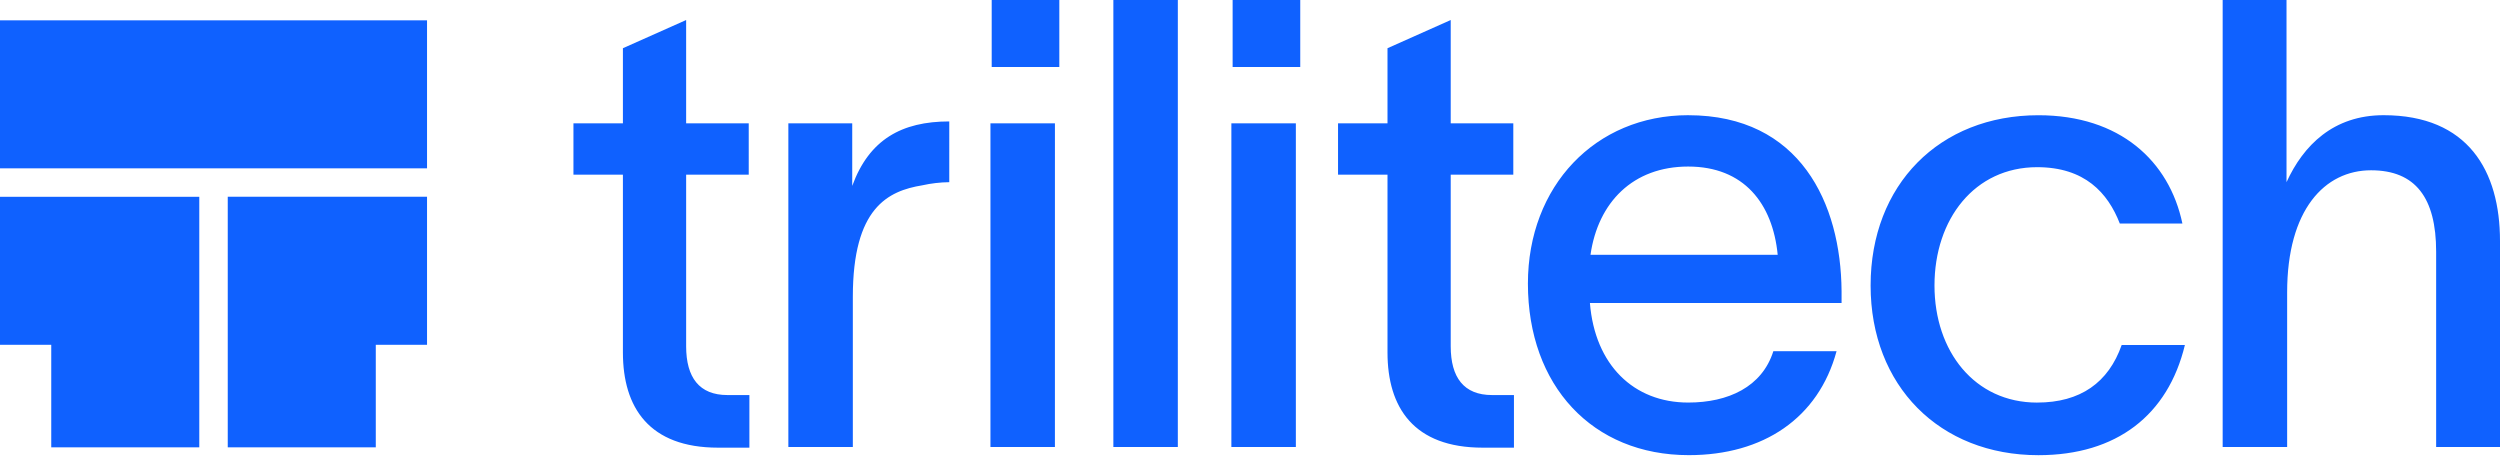 <svg xmlns="http://www.w3.org/2000/svg" width="140" height="26" fill="none" viewBox="0 0 140 26"><g fill="#0f61ff"><path d="M23.914 1.137H0v8.29h23.914zM11.16 11.02H0v8.29h2.87v5.739h8.29zM12.754 19.31v5.739h8.29v-5.74h2.87v-8.29h-11.16zM47.725 10.412V6.907h-3.577v18.125h3.611v-8.414c0-4.98 1.964-5.926 3.892-6.241q.744-.165 1.508-.175V6.8c-2.665 0-4.489 1.017-5.434 3.61M59.076 6.906h-3.611v18.126h3.61zM59.322 0h-3.787v3.751h3.787zM38.424 19.388V9.782h3.505V6.907h-3.505V1.121L34.883 2.7v4.207h-2.77v2.876h2.77v9.957c0 3.085 1.472 5.329 5.329 5.329h1.754v-2.946h-1.228c-1.578 0-2.314-.98-2.314-2.734M133.479 6.451c-2.805 0-4.488 1.683-5.434 3.751V0h-3.576v25.032h3.611v-8.66c0-4.627 2.103-6.836 4.698-6.836 2.489 0 3.646 1.543 3.646 4.558v10.938H140V13.498c0-3.927-1.788-7.047-6.521-7.047M65.959 0h-3.611v25.032h3.61zM94.538 6.451c-5.19 0-8.975 3.962-8.975 9.43 0 5.715 3.61 9.607 9.01 9.607 4.172 0 7.257-2.069 8.274-5.82h-3.54c-.631 1.998-2.524 2.875-4.768 2.875-3.05 0-5.224-2.104-5.504-5.575h14.093v-.666c-.036-4.908-2.315-9.85-8.59-9.85m-5.47 7.818c.421-2.945 2.384-4.943 5.47-4.943 3.12 0 4.733 2.068 5.013 4.943zM114.08 22.545c-3.505 0-5.749-2.875-5.749-6.557 0-3.716 2.244-6.626 5.749-6.626 2.665 0 3.962 1.438 4.629 3.155h3.505c-.737-3.505-3.505-6.064-8.064-6.064-5.539 0-9.396 3.892-9.396 9.536 0 5.61 3.857 9.501 9.396 9.501 4.382 0 7.257-2.244 8.204-6.17h-3.54c-.737 2.103-2.313 3.224-4.734 3.224M81.24 19.388V9.782h3.505V6.907H81.24V1.121L77.7 2.7v4.207h-2.77v2.876h2.77v9.957c0 3.085 1.472 5.329 5.328 5.329h1.753v-2.946h-1.226c-1.578 0-2.315-.98-2.315-2.734M72.568 6.906h-3.611v18.126h3.611zM72.814 0h-3.787v3.751h3.787z"/></g></svg>